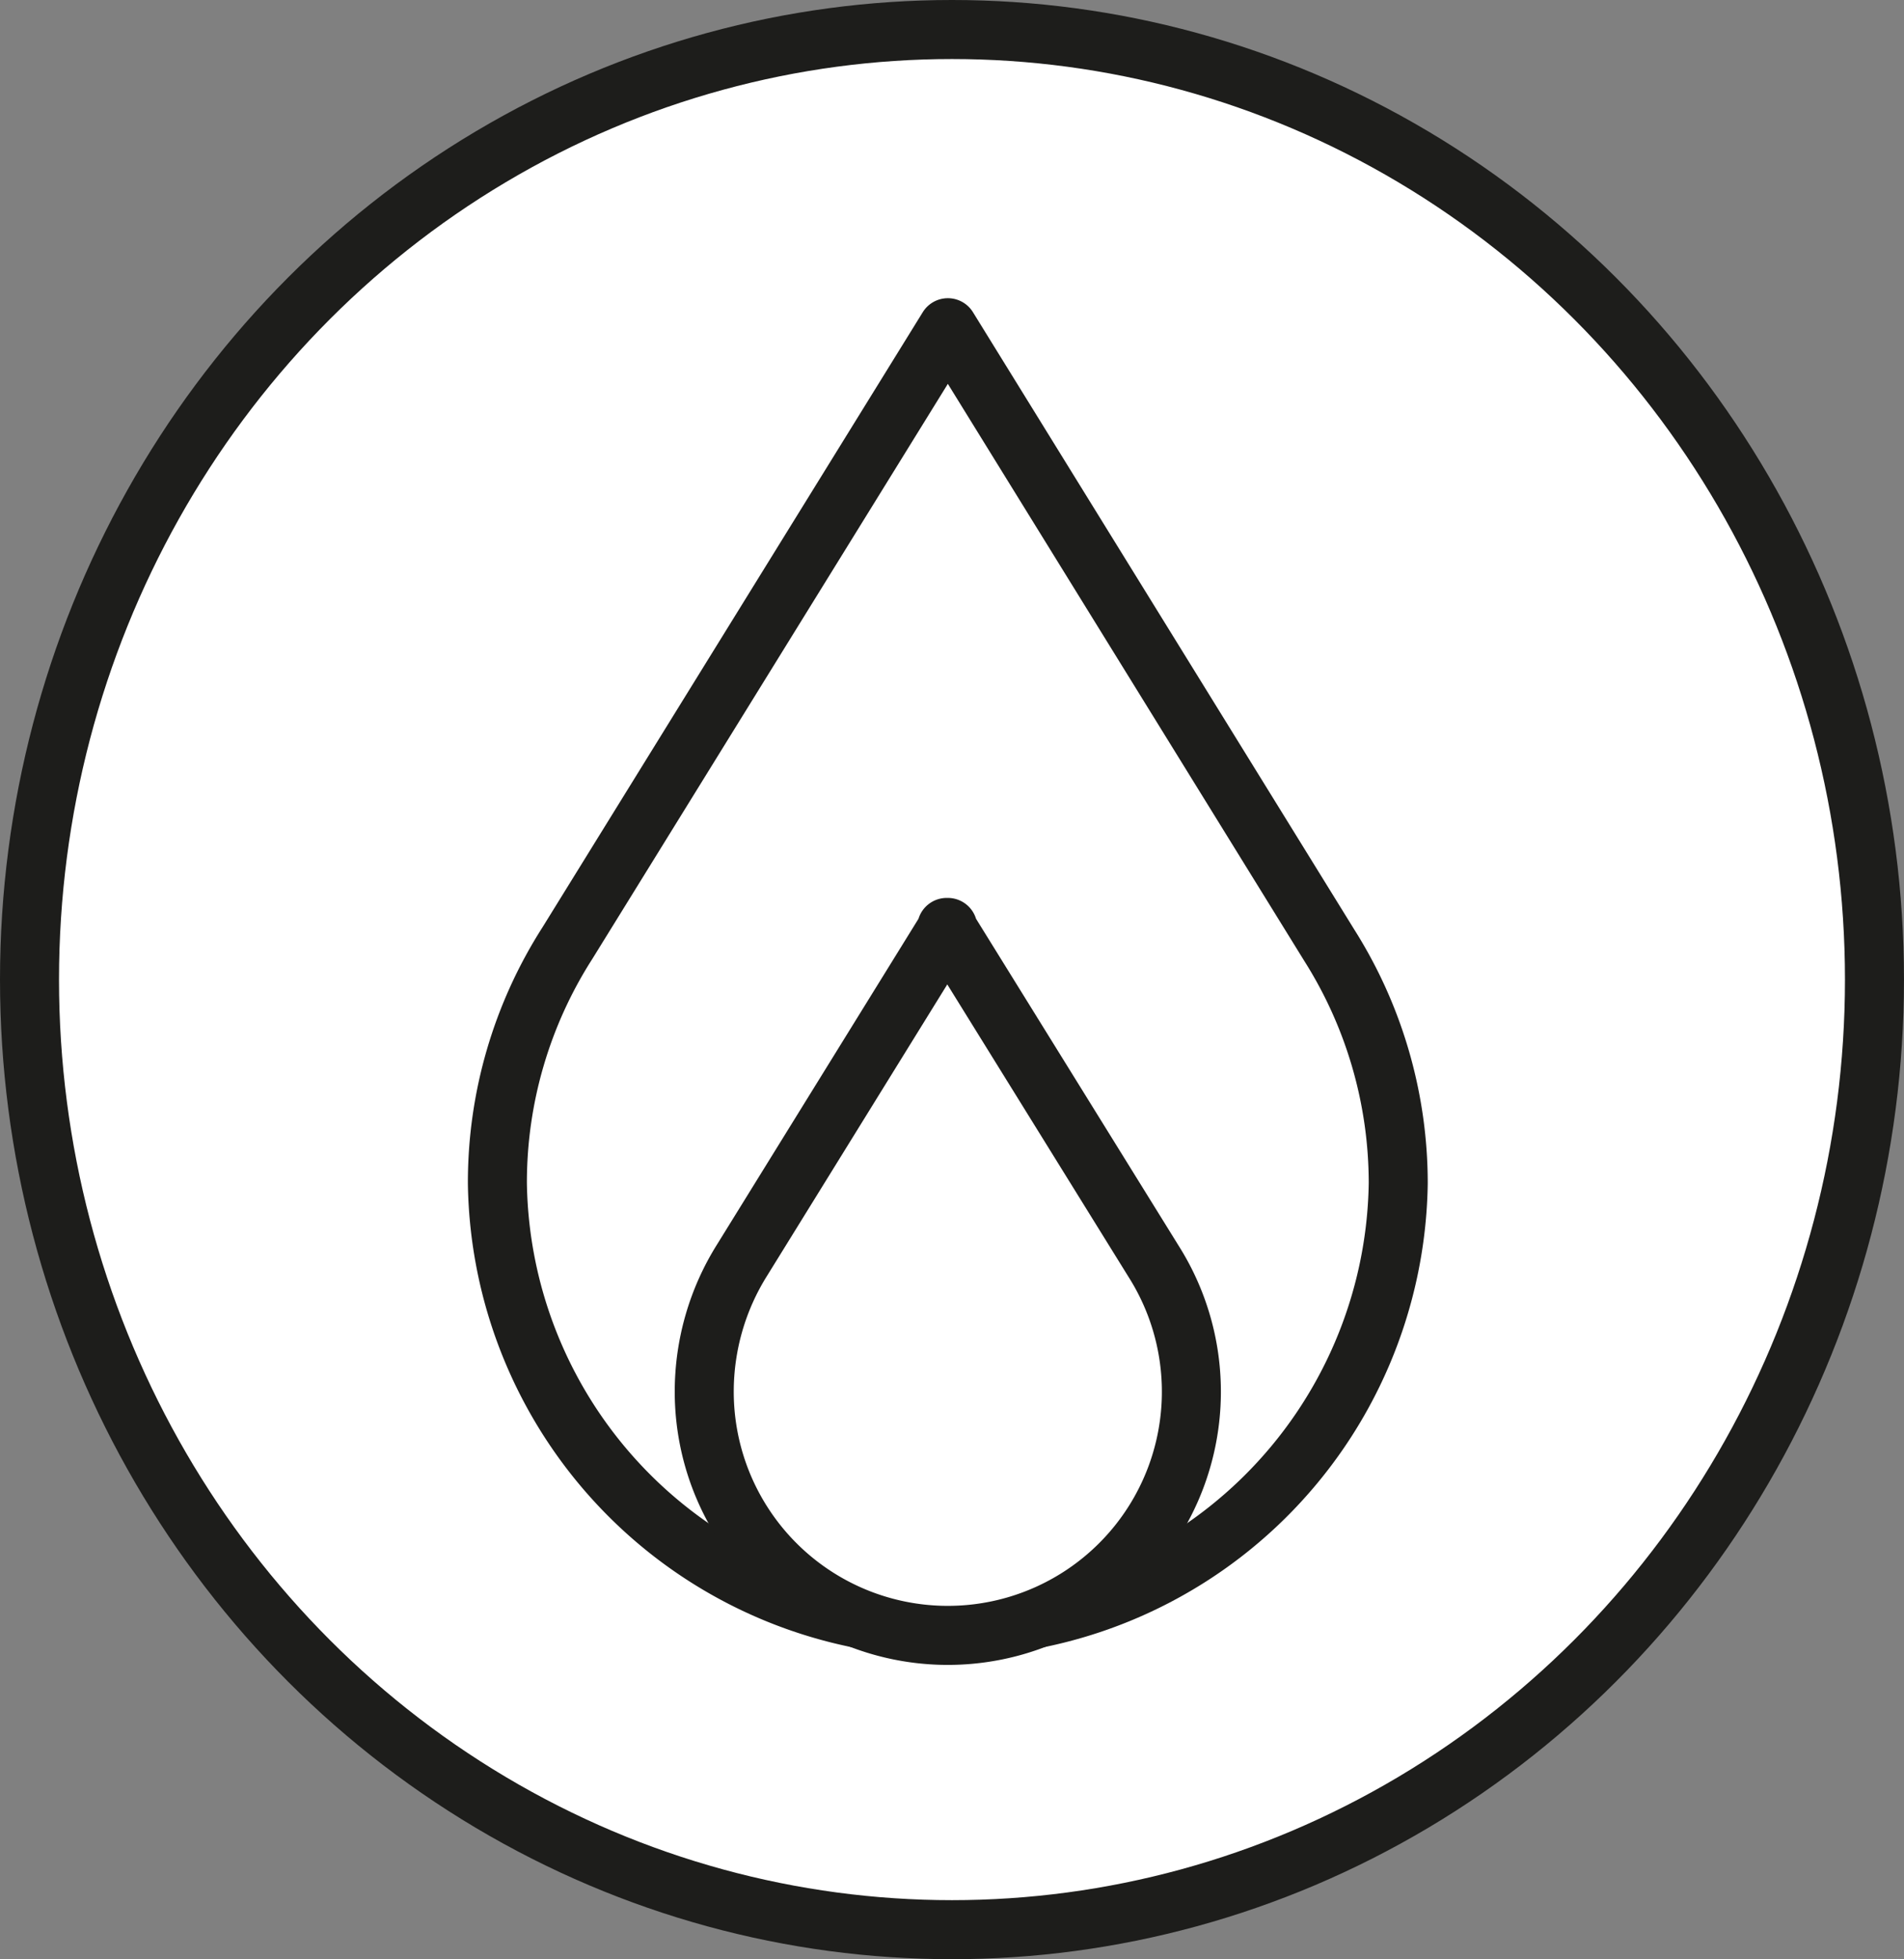 <?xml version="1.0" encoding="UTF-8"?>
<svg xmlns="http://www.w3.org/2000/svg" width="96.791" height="99.549" viewBox="0 0 96.791 99.549">
  <rect x="0" y="0" width="96.791" height="99.549" fill="#808080" stroke="none"/>
  <g id="VE25_PICTOS_V1-08" transform="translate(1.5 1.5)">
    <ellipse id="Ellipse_39" data-name="Ellipse 39" cx="46.895" cy="48.275" rx="46.895" ry="48.275" transform="translate(0 0)" fill="#fff" stroke="#1d1d1b" stroke-miterlimit="10" stroke-width="3"></ellipse>
    <g id="Groupe_829" data-name="Groupe 829" transform="translate(23.785 15.152)">
      <path id="Tracé_683" data-name="Tracé 683" d="M27.6,2.97,8.262,34.235A22.556,22.556,0,0,0,4.7,46.447a22.9,22.9,0,0,0,45.795,0,22.613,22.613,0,0,0-3.505-12.1L27.6,2.97Z" transform="translate(-4.7 -2.97)" fill="#fff" stroke="#1d1d1b" stroke-linecap="round" stroke-linejoin="round" stroke-width="3"></path>
      <path id="Tracé_684" data-name="Tracé 684" d="M18.942,8.36,8.482,25.265A12.574,12.574,0,0,0,6.56,31.879,12.382,12.382,0,1,0,29.4,25.321L18.885,8.36Z" transform="translate(3.956 22.113)" fill="#fff" stroke="#1d1d1b" stroke-linecap="round" stroke-linejoin="round" stroke-width="3"></path>
    </g>
  </g>
</svg>
